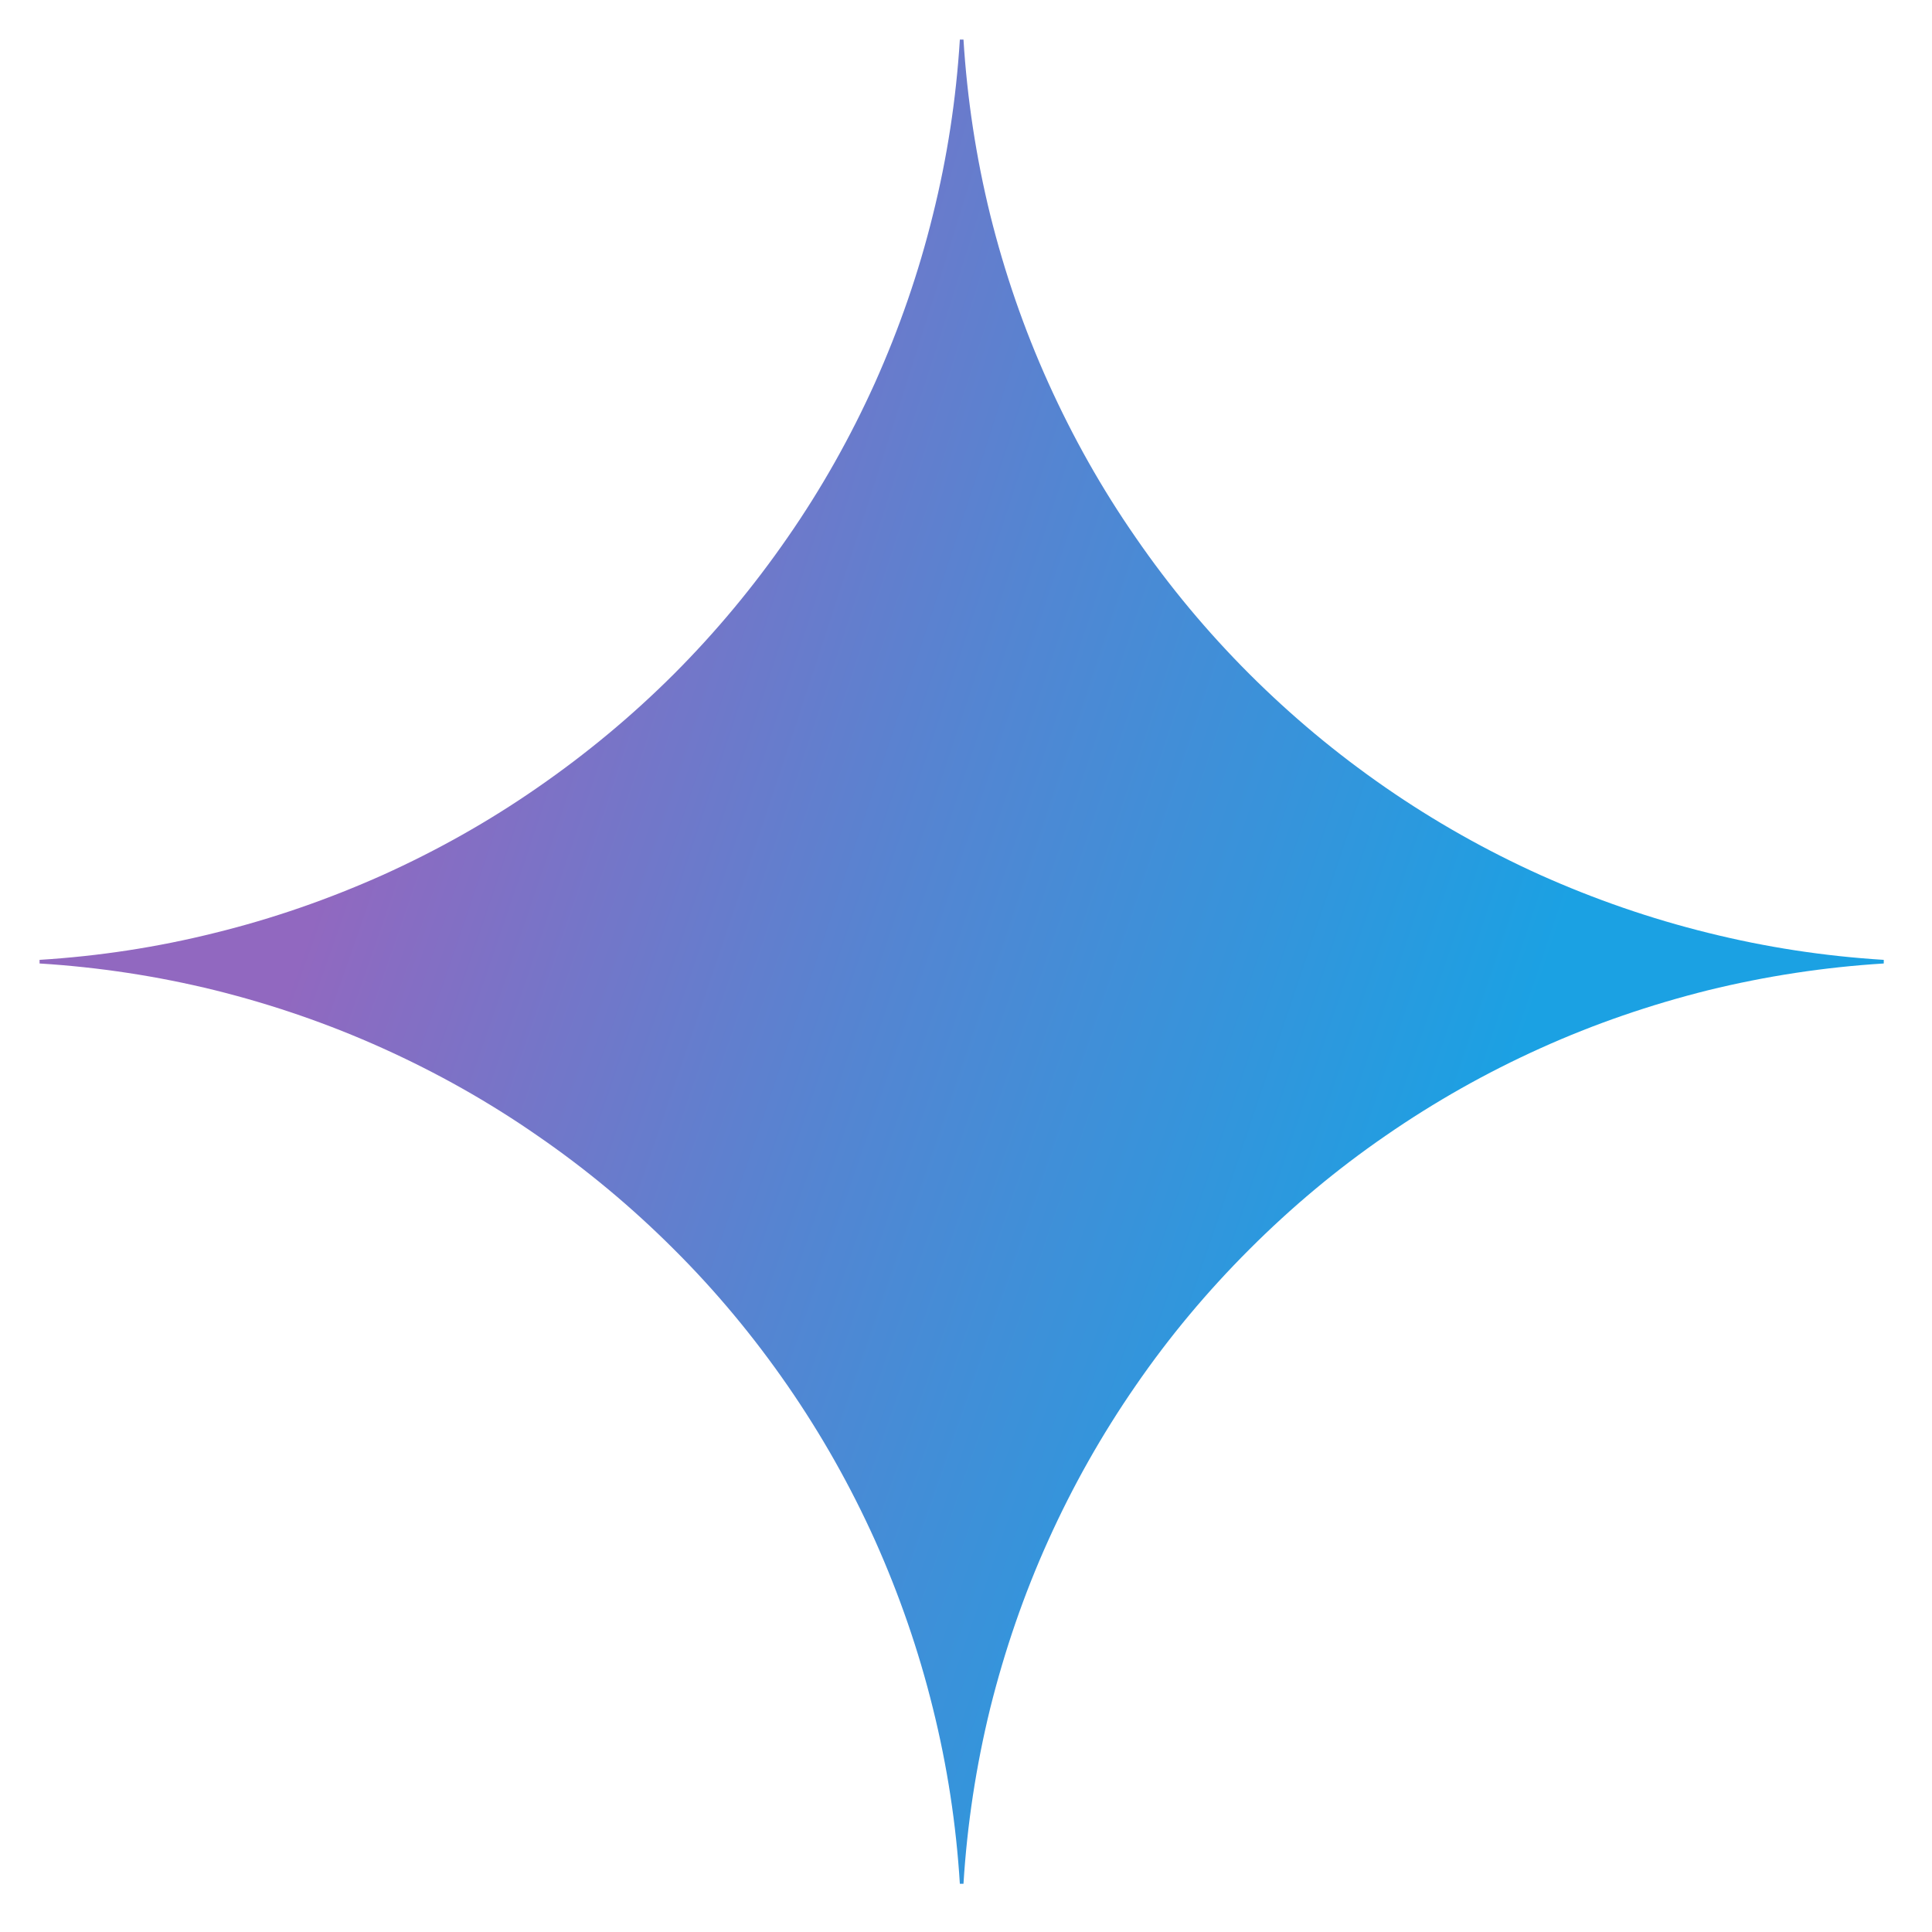 <svg xmlns="http://www.w3.org/2000/svg" xmlns:xlink="http://www.w3.org/1999/xlink" width="44" viewBox="0 0 33 33" height="44" preserveAspectRatio="xMidYMid meet"><defs><clipPath id="ec636e1d36"><path d="M 0.676 0.676 L 32.176 0.676 L 32.176 32.176 L 0.676 32.176 Z M 0.676 0.676 " clip-rule="nonzero"></path></clipPath><clipPath id="0177c58d2c"><path d="M 32.176 16.457 C 31.16 16.52 30.164 16.672 29.176 16.914 C 28.191 17.16 27.234 17.488 26.309 17.906 C 25.383 18.324 24.504 18.82 23.668 19.398 C 22.832 19.973 22.059 20.621 21.34 21.34 C 20.621 22.059 19.973 22.832 19.398 23.668 C 18.82 24.504 18.324 25.383 17.906 26.309 C 17.488 27.234 17.16 28.191 16.914 29.176 C 16.672 30.164 16.52 31.16 16.457 32.176 L 16.395 32.176 C 16.332 31.16 16.18 30.164 15.934 29.176 C 15.691 28.191 15.359 27.234 14.945 26.309 C 14.527 25.383 14.031 24.504 13.453 23.668 C 12.875 22.832 12.23 22.055 11.512 21.34 C 10.793 20.621 10.016 19.973 9.18 19.398 C 8.348 18.82 7.465 18.324 6.539 17.906 C 5.613 17.488 4.66 17.16 3.672 16.914 C 2.688 16.672 1.688 16.52 0.676 16.457 L 0.676 16.395 C 1.688 16.332 2.688 16.18 3.672 15.934 C 4.66 15.691 5.613 15.359 6.539 14.945 C 7.465 14.527 8.348 14.031 9.18 13.453 C 10.016 12.875 10.793 12.23 11.512 11.512 C 12.23 10.793 12.875 10.016 13.453 9.18 C 14.031 8.348 14.527 7.465 14.945 6.539 C 15.359 5.613 15.691 4.66 15.934 3.672 C 16.18 2.688 16.332 1.688 16.395 0.676 L 16.457 0.676 C 16.52 1.688 16.672 2.688 16.914 3.672 C 17.16 4.66 17.488 5.613 17.906 6.539 C 18.324 7.465 18.82 8.348 19.398 9.18 C 19.973 10.016 20.621 10.793 21.34 11.512 C 22.059 12.23 22.832 12.875 23.668 13.453 C 24.504 14.031 25.383 14.527 26.309 14.945 C 27.234 15.359 28.191 15.691 29.176 15.934 C 30.164 16.18 31.16 16.332 32.176 16.395 Z M 32.176 16.457 " clip-rule="nonzero"></path></clipPath><radialGradient gradientTransform="matrix(0.21, 0.071, -0.57, 1.684, 3.801, 13.478)" gradientUnits="userSpaceOnUse" r="151.053" cx="0" id="a1a9175011" cy="0" fx="0" fy="0"><stop stop-opacity="1" stop-color="rgb(56.898%, 40.799%, 75.299%)" offset="0"></stop><stop stop-opacity="1" stop-color="rgb(56.898%, 40.799%, 75.299%)" offset="0.062"></stop><stop stop-opacity="1" stop-color="rgb(56.76%, 40.865%, 75.339%)" offset="0.066"></stop><stop stop-opacity="1" stop-color="rgb(56.456%, 41.01%, 75.427%)" offset="0.07"></stop><stop stop-opacity="1" stop-color="rgb(56.128%, 41.165%, 75.522%)" offset="0.074"></stop><stop stop-opacity="1" stop-color="rgb(55.8%, 41.321%, 75.616%)" offset="0.078"></stop><stop stop-opacity="1" stop-color="rgb(55.47%, 41.476%, 75.711%)" offset="0.082"></stop><stop stop-opacity="1" stop-color="rgb(55.142%, 41.632%, 75.806%)" offset="0.086"></stop><stop stop-opacity="1" stop-color="rgb(54.814%, 41.788%, 75.902%)" offset="0.09"></stop><stop stop-opacity="1" stop-color="rgb(54.486%, 41.943%, 75.996%)" offset="0.094"></stop><stop stop-opacity="1" stop-color="rgb(54.158%, 42.099%, 76.091%)" offset="0.098"></stop><stop stop-opacity="1" stop-color="rgb(53.828%, 42.255%, 76.186%)" offset="0.102"></stop><stop stop-opacity="1" stop-color="rgb(53.5%, 42.41%, 76.28%)" offset="0.105"></stop><stop stop-opacity="1" stop-color="rgb(53.172%, 42.566%, 76.375%)" offset="0.109"></stop><stop stop-opacity="1" stop-color="rgb(52.844%, 42.722%, 76.469%)" offset="0.113"></stop><stop stop-opacity="1" stop-color="rgb(52.516%, 42.877%, 76.566%)" offset="0.117"></stop><stop stop-opacity="1" stop-color="rgb(52.188%, 43.033%, 76.66%)" offset="0.121"></stop><stop stop-opacity="1" stop-color="rgb(51.859%, 43.188%, 76.755%)" offset="0.125"></stop><stop stop-opacity="1" stop-color="rgb(51.53%, 43.344%, 76.849%)" offset="0.129"></stop><stop stop-opacity="1" stop-color="rgb(51.202%, 43.5%, 76.944%)" offset="0.133"></stop><stop stop-opacity="1" stop-color="rgb(50.874%, 43.655%, 77.039%)" offset="0.137"></stop><stop stop-opacity="1" stop-color="rgb(50.546%, 43.811%, 77.133%)" offset="0.141"></stop><stop stop-opacity="1" stop-color="rgb(50.217%, 43.967%, 77.229%)" offset="0.145"></stop><stop stop-opacity="1" stop-color="rgb(49.889%, 44.122%, 77.324%)" offset="0.148"></stop><stop stop-opacity="1" stop-color="rgb(49.561%, 44.278%, 77.419%)" offset="0.152"></stop><stop stop-opacity="1" stop-color="rgb(49.232%, 44.434%, 77.513%)" offset="0.156"></stop><stop stop-opacity="1" stop-color="rgb(48.904%, 44.589%, 77.608%)" offset="0.16"></stop><stop stop-opacity="1" stop-color="rgb(48.575%, 44.745%, 77.702%)" offset="0.164"></stop><stop stop-opacity="1" stop-color="rgb(48.247%, 44.901%, 77.797%)" offset="0.168"></stop><stop stop-opacity="1" stop-color="rgb(47.919%, 45.056%, 77.893%)" offset="0.172"></stop><stop stop-opacity="1" stop-color="rgb(47.591%, 45.212%, 77.988%)" offset="0.176"></stop><stop stop-opacity="1" stop-color="rgb(47.263%, 45.369%, 78.082%)" offset="0.18"></stop><stop stop-opacity="1" stop-color="rgb(46.935%, 45.525%, 78.177%)" offset="0.184"></stop><stop stop-opacity="1" stop-color="rgb(46.605%, 45.68%, 78.271%)" offset="0.188"></stop><stop stop-opacity="1" stop-color="rgb(46.277%, 45.836%, 78.366%)" offset="0.191"></stop><stop stop-opacity="1" stop-color="rgb(45.949%, 45.992%, 78.461%)" offset="0.195"></stop><stop stop-opacity="1" stop-color="rgb(45.621%, 46.147%, 78.557%)" offset="0.199"></stop><stop stop-opacity="1" stop-color="rgb(45.293%, 46.303%, 78.651%)" offset="0.203"></stop><stop stop-opacity="1" stop-color="rgb(44.963%, 46.458%, 78.746%)" offset="0.207"></stop><stop stop-opacity="1" stop-color="rgb(44.635%, 46.614%, 78.841%)" offset="0.211"></stop><stop stop-opacity="1" stop-color="rgb(44.307%, 46.77%, 78.935%)" offset="0.215"></stop><stop stop-opacity="1" stop-color="rgb(43.979%, 46.925%, 79.03%)" offset="0.219"></stop><stop stop-opacity="1" stop-color="rgb(43.651%, 47.081%, 79.124%)" offset="0.223"></stop><stop stop-opacity="1" stop-color="rgb(43.321%, 47.237%, 79.221%)" offset="0.227"></stop><stop stop-opacity="1" stop-color="rgb(42.993%, 47.392%, 79.315%)" offset="0.23"></stop><stop stop-opacity="1" stop-color="rgb(42.665%, 47.548%, 79.41%)" offset="0.234"></stop><stop stop-opacity="1" stop-color="rgb(42.337%, 47.704%, 79.504%)" offset="0.238"></stop><stop stop-opacity="1" stop-color="rgb(42.009%, 47.859%, 79.599%)" offset="0.242"></stop><stop stop-opacity="1" stop-color="rgb(41.681%, 48.015%, 79.694%)" offset="0.246"></stop><stop stop-opacity="1" stop-color="rgb(41.351%, 48.17%, 79.788%)" offset="0.25"></stop><stop stop-opacity="1" stop-color="rgb(41.023%, 48.326%, 79.884%)" offset="0.254"></stop><stop stop-opacity="1" stop-color="rgb(40.695%, 48.482%, 79.979%)" offset="0.258"></stop><stop stop-opacity="1" stop-color="rgb(40.367%, 48.637%, 80.074%)" offset="0.262"></stop><stop stop-opacity="1" stop-color="rgb(40.039%, 48.793%, 80.168%)" offset="0.266"></stop><stop stop-opacity="1" stop-color="rgb(39.709%, 48.949%, 80.263%)" offset="0.27"></stop><stop stop-opacity="1" stop-color="rgb(39.381%, 49.104%, 80.357%)" offset="0.273"></stop><stop stop-opacity="1" stop-color="rgb(39.053%, 49.26%, 80.452%)" offset="0.277"></stop><stop stop-opacity="1" stop-color="rgb(38.725%, 49.416%, 80.548%)" offset="0.281"></stop><stop stop-opacity="1" stop-color="rgb(38.397%, 49.571%, 80.643%)" offset="0.285"></stop><stop stop-opacity="1" stop-color="rgb(38.068%, 49.727%, 80.737%)" offset="0.289"></stop><stop stop-opacity="1" stop-color="rgb(37.74%, 49.883%, 80.832%)" offset="0.293"></stop><stop stop-opacity="1" stop-color="rgb(37.411%, 50.038%, 80.927%)" offset="0.297"></stop><stop stop-opacity="1" stop-color="rgb(37.083%, 50.194%, 81.021%)" offset="0.301"></stop><stop stop-opacity="1" stop-color="rgb(36.755%, 50.349%, 81.117%)" offset="0.305"></stop><stop stop-opacity="1" stop-color="rgb(36.427%, 50.505%, 81.212%)" offset="0.309"></stop><stop stop-opacity="1" stop-color="rgb(36.098%, 50.662%, 81.306%)" offset="0.312"></stop><stop stop-opacity="1" stop-color="rgb(35.77%, 50.818%, 81.401%)" offset="0.316"></stop><stop stop-opacity="1" stop-color="rgb(35.442%, 50.974%, 81.496%)" offset="0.32"></stop><stop stop-opacity="1" stop-color="rgb(35.114%, 51.129%, 81.59%)" offset="0.324"></stop><stop stop-opacity="1" stop-color="rgb(34.785%, 51.285%, 81.685%)" offset="0.328"></stop><stop stop-opacity="1" stop-color="rgb(34.456%, 51.44%, 81.781%)" offset="0.332"></stop><stop stop-opacity="1" stop-color="rgb(34.128%, 51.596%, 81.876%)" offset="0.336"></stop><stop stop-opacity="1" stop-color="rgb(33.806%, 51.749%, 81.969%)" offset="0.34"></stop><stop stop-opacity="1" stop-color="rgb(33.51%, 51.892%, 82.056%)" offset="0.344"></stop><stop stop-opacity="1" stop-color="rgb(33.235%, 52.026%, 82.14%)" offset="0.348"></stop><stop stop-opacity="1" stop-color="rgb(32.961%, 52.161%, 82.222%)" offset="0.352"></stop><stop stop-opacity="1" stop-color="rgb(32.686%, 52.295%, 82.306%)" offset="0.355"></stop><stop stop-opacity="1" stop-color="rgb(32.413%, 52.429%, 82.388%)" offset="0.359"></stop><stop stop-opacity="1" stop-color="rgb(32.138%, 52.563%, 82.472%)" offset="0.363"></stop><stop stop-opacity="1" stop-color="rgb(31.863%, 52.698%, 82.555%)" offset="0.367"></stop><stop stop-opacity="1" stop-color="rgb(31.589%, 52.831%, 82.639%)" offset="0.371"></stop><stop stop-opacity="1" stop-color="rgb(31.316%, 52.965%, 82.721%)" offset="0.375"></stop><stop stop-opacity="1" stop-color="rgb(31.041%, 53.099%, 82.805%)" offset="0.379"></stop><stop stop-opacity="1" stop-color="rgb(30.766%, 53.233%, 82.887%)" offset="0.383"></stop><stop stop-opacity="1" stop-color="rgb(30.492%, 53.368%, 82.971%)" offset="0.387"></stop><stop stop-opacity="1" stop-color="rgb(30.219%, 53.502%, 83.054%)" offset="0.391"></stop><stop stop-opacity="1" stop-color="rgb(29.944%, 53.636%, 83.138%)" offset="0.395"></stop><stop stop-opacity="1" stop-color="rgb(29.669%, 53.77%, 83.22%)" offset="0.398"></stop><stop stop-opacity="1" stop-color="rgb(29.395%, 53.905%, 83.302%)" offset="0.402"></stop><stop stop-opacity="1" stop-color="rgb(29.121%, 54.039%, 83.386%)" offset="0.406"></stop><stop stop-opacity="1" stop-color="rgb(28.847%, 54.173%, 83.469%)" offset="0.41"></stop><stop stop-opacity="1" stop-color="rgb(28.572%, 54.308%, 83.553%)" offset="0.414"></stop><stop stop-opacity="1" stop-color="rgb(28.297%, 54.442%, 83.635%)" offset="0.418"></stop><stop stop-opacity="1" stop-color="rgb(28.024%, 54.575%, 83.719%)" offset="0.422"></stop><stop stop-opacity="1" stop-color="rgb(27.75%, 54.709%, 83.801%)" offset="0.426"></stop><stop stop-opacity="1" stop-color="rgb(27.475%, 54.843%, 83.885%)" offset="0.43"></stop><stop stop-opacity="1" stop-color="rgb(27.2%, 54.977%, 83.968%)" offset="0.434"></stop><stop stop-opacity="1" stop-color="rgb(26.927%, 55.112%, 84.052%)" offset="0.438"></stop><stop stop-opacity="1" stop-color="rgb(26.653%, 55.246%, 84.134%)" offset="0.441"></stop><stop stop-opacity="1" stop-color="rgb(26.378%, 55.38%, 84.218%)" offset="0.445"></stop><stop stop-opacity="1" stop-color="rgb(26.105%, 55.515%, 84.3%)" offset="0.449"></stop><stop stop-opacity="1" stop-color="rgb(25.83%, 55.649%, 84.384%)" offset="0.453"></stop><stop stop-opacity="1" stop-color="rgb(25.555%, 55.783%, 84.467%)" offset="0.457"></stop><stop stop-opacity="1" stop-color="rgb(25.281%, 55.917%, 84.55%)" offset="0.461"></stop><stop stop-opacity="1" stop-color="rgb(25.008%, 56.052%, 84.633%)" offset="0.465"></stop><stop stop-opacity="1" stop-color="rgb(24.733%, 56.186%, 84.715%)" offset="0.469"></stop><stop stop-opacity="1" stop-color="rgb(24.458%, 56.32%, 84.799%)" offset="0.473"></stop><stop stop-opacity="1" stop-color="rgb(24.184%, 56.453%, 84.882%)" offset="0.477"></stop><stop stop-opacity="1" stop-color="rgb(23.911%, 56.587%, 84.966%)" offset="0.48"></stop><stop stop-opacity="1" stop-color="rgb(23.636%, 56.721%, 85.048%)" offset="0.484"></stop><stop stop-opacity="1" stop-color="rgb(23.361%, 56.856%, 85.132%)" offset="0.488"></stop><stop stop-opacity="1" stop-color="rgb(23.087%, 56.99%, 85.214%)" offset="0.492"></stop><stop stop-opacity="1" stop-color="rgb(22.813%, 57.124%, 85.298%)" offset="0.496"></stop><stop stop-opacity="1" stop-color="rgb(22.539%, 57.259%, 85.381%)" offset="0.5"></stop><stop stop-opacity="1" stop-color="rgb(22.264%, 57.393%, 85.464%)" offset="0.504"></stop><stop stop-opacity="1" stop-color="rgb(21.989%, 57.527%, 85.547%)" offset="0.508"></stop><stop stop-opacity="1" stop-color="rgb(21.716%, 57.661%, 85.631%)" offset="0.512"></stop><stop stop-opacity="1" stop-color="rgb(21.442%, 57.796%, 85.713%)" offset="0.516"></stop><stop stop-opacity="1" stop-color="rgb(21.167%, 57.93%, 85.797%)" offset="0.52"></stop><stop stop-opacity="1" stop-color="rgb(20.892%, 58.064%, 85.88%)" offset="0.523"></stop><stop stop-opacity="1" stop-color="rgb(20.619%, 58.199%, 85.962%)" offset="0.527"></stop><stop stop-opacity="1" stop-color="rgb(20.345%, 58.331%, 86.046%)" offset="0.531"></stop><stop stop-opacity="1" stop-color="rgb(20.07%, 58.466%, 86.128%)" offset="0.535"></stop><stop stop-opacity="1" stop-color="rgb(19.795%, 58.6%, 86.212%)" offset="0.539"></stop><stop stop-opacity="1" stop-color="rgb(19.522%, 58.734%, 86.295%)" offset="0.543"></stop><stop stop-opacity="1" stop-color="rgb(19.247%, 58.868%, 86.378%)" offset="0.547"></stop><stop stop-opacity="1" stop-color="rgb(18.973%, 59.003%, 86.461%)" offset="0.551"></stop><stop stop-opacity="1" stop-color="rgb(18.698%, 59.137%, 86.545%)" offset="0.555"></stop><stop stop-opacity="1" stop-color="rgb(18.425%, 59.271%, 86.627%)" offset="0.559"></stop><stop stop-opacity="1" stop-color="rgb(18.15%, 59.406%, 86.711%)" offset="0.562"></stop><stop stop-opacity="1" stop-color="rgb(17.876%, 59.54%, 86.794%)" offset="0.566"></stop><stop stop-opacity="1" stop-color="rgb(17.601%, 59.674%, 86.877%)" offset="0.57"></stop><stop stop-opacity="1" stop-color="rgb(17.328%, 59.808%, 86.96%)" offset="0.574"></stop><stop stop-opacity="1" stop-color="rgb(17.053%, 59.943%, 87.044%)" offset="0.578"></stop><stop stop-opacity="1" stop-color="rgb(16.779%, 60.077%, 87.126%)" offset="0.582"></stop><stop stop-opacity="1" stop-color="rgb(16.504%, 60.21%, 87.209%)" offset="0.586"></stop><stop stop-opacity="1" stop-color="rgb(16.231%, 60.344%, 87.292%)" offset="0.59"></stop><stop stop-opacity="1" stop-color="rgb(15.956%, 60.478%, 87.375%)" offset="0.594"></stop><stop stop-opacity="1" stop-color="rgb(15.681%, 60.612%, 87.459%)" offset="0.598"></stop><stop stop-opacity="1" stop-color="rgb(15.407%, 60.747%, 87.541%)" offset="0.602"></stop><stop stop-opacity="1" stop-color="rgb(15.134%, 60.881%, 87.625%)" offset="0.605"></stop><stop stop-opacity="1" stop-color="rgb(14.859%, 61.015%, 87.708%)" offset="0.609"></stop><stop stop-opacity="1" stop-color="rgb(14.584%, 61.15%, 87.791%)" offset="0.613"></stop><stop stop-opacity="1" stop-color="rgb(14.31%, 61.284%, 87.874%)" offset="0.617"></stop><stop stop-opacity="1" stop-color="rgb(14.037%, 61.418%, 87.958%)" offset="0.621"></stop><stop stop-opacity="1" stop-color="rgb(13.762%, 61.552%, 88.04%)" offset="0.625"></stop><stop stop-opacity="1" stop-color="rgb(13.487%, 61.687%, 88.124%)" offset="0.629"></stop><stop stop-opacity="1" stop-color="rgb(13.214%, 61.821%, 88.206%)" offset="0.633"></stop><stop stop-opacity="1" stop-color="rgb(12.939%, 61.954%, 88.29%)" offset="0.637"></stop><stop stop-opacity="1" stop-color="rgb(12.665%, 62.088%, 88.373%)" offset="0.641"></stop><stop stop-opacity="1" stop-color="rgb(12.39%, 62.222%, 88.457%)" offset="0.645"></stop><stop stop-opacity="1" stop-color="rgb(12.117%, 62.357%, 88.539%)" offset="0.648"></stop><stop stop-opacity="1" stop-color="rgb(11.842%, 62.491%, 88.622%)" offset="0.652"></stop><stop stop-opacity="1" stop-color="rgb(11.568%, 62.625%, 88.705%)" offset="0.656"></stop><stop stop-opacity="1" stop-color="rgb(11.293%, 62.759%, 88.788%)" offset="0.66"></stop><stop stop-opacity="1" stop-color="rgb(11.02%, 62.894%, 88.872%)" offset="0.664"></stop><stop stop-opacity="1" stop-color="rgb(10.741%, 63.029%, 88.956%)" offset="0.668"></stop><stop stop-opacity="1" stop-color="rgb(10.599%, 63.1%, 89%)" offset="1"></stop></radialGradient></defs><g clip-path="url(#ec636e1d36)"><g clip-path="url(#0177c58d2c)"><path fill="url(#a1a9175011)" d="M 3.906 -8.883 L -8.883 28.941 L 28.941 41.734 L 41.734 3.906 Z M 3.906 -8.883 " fill-rule="nonzero"></path></g></g></svg>